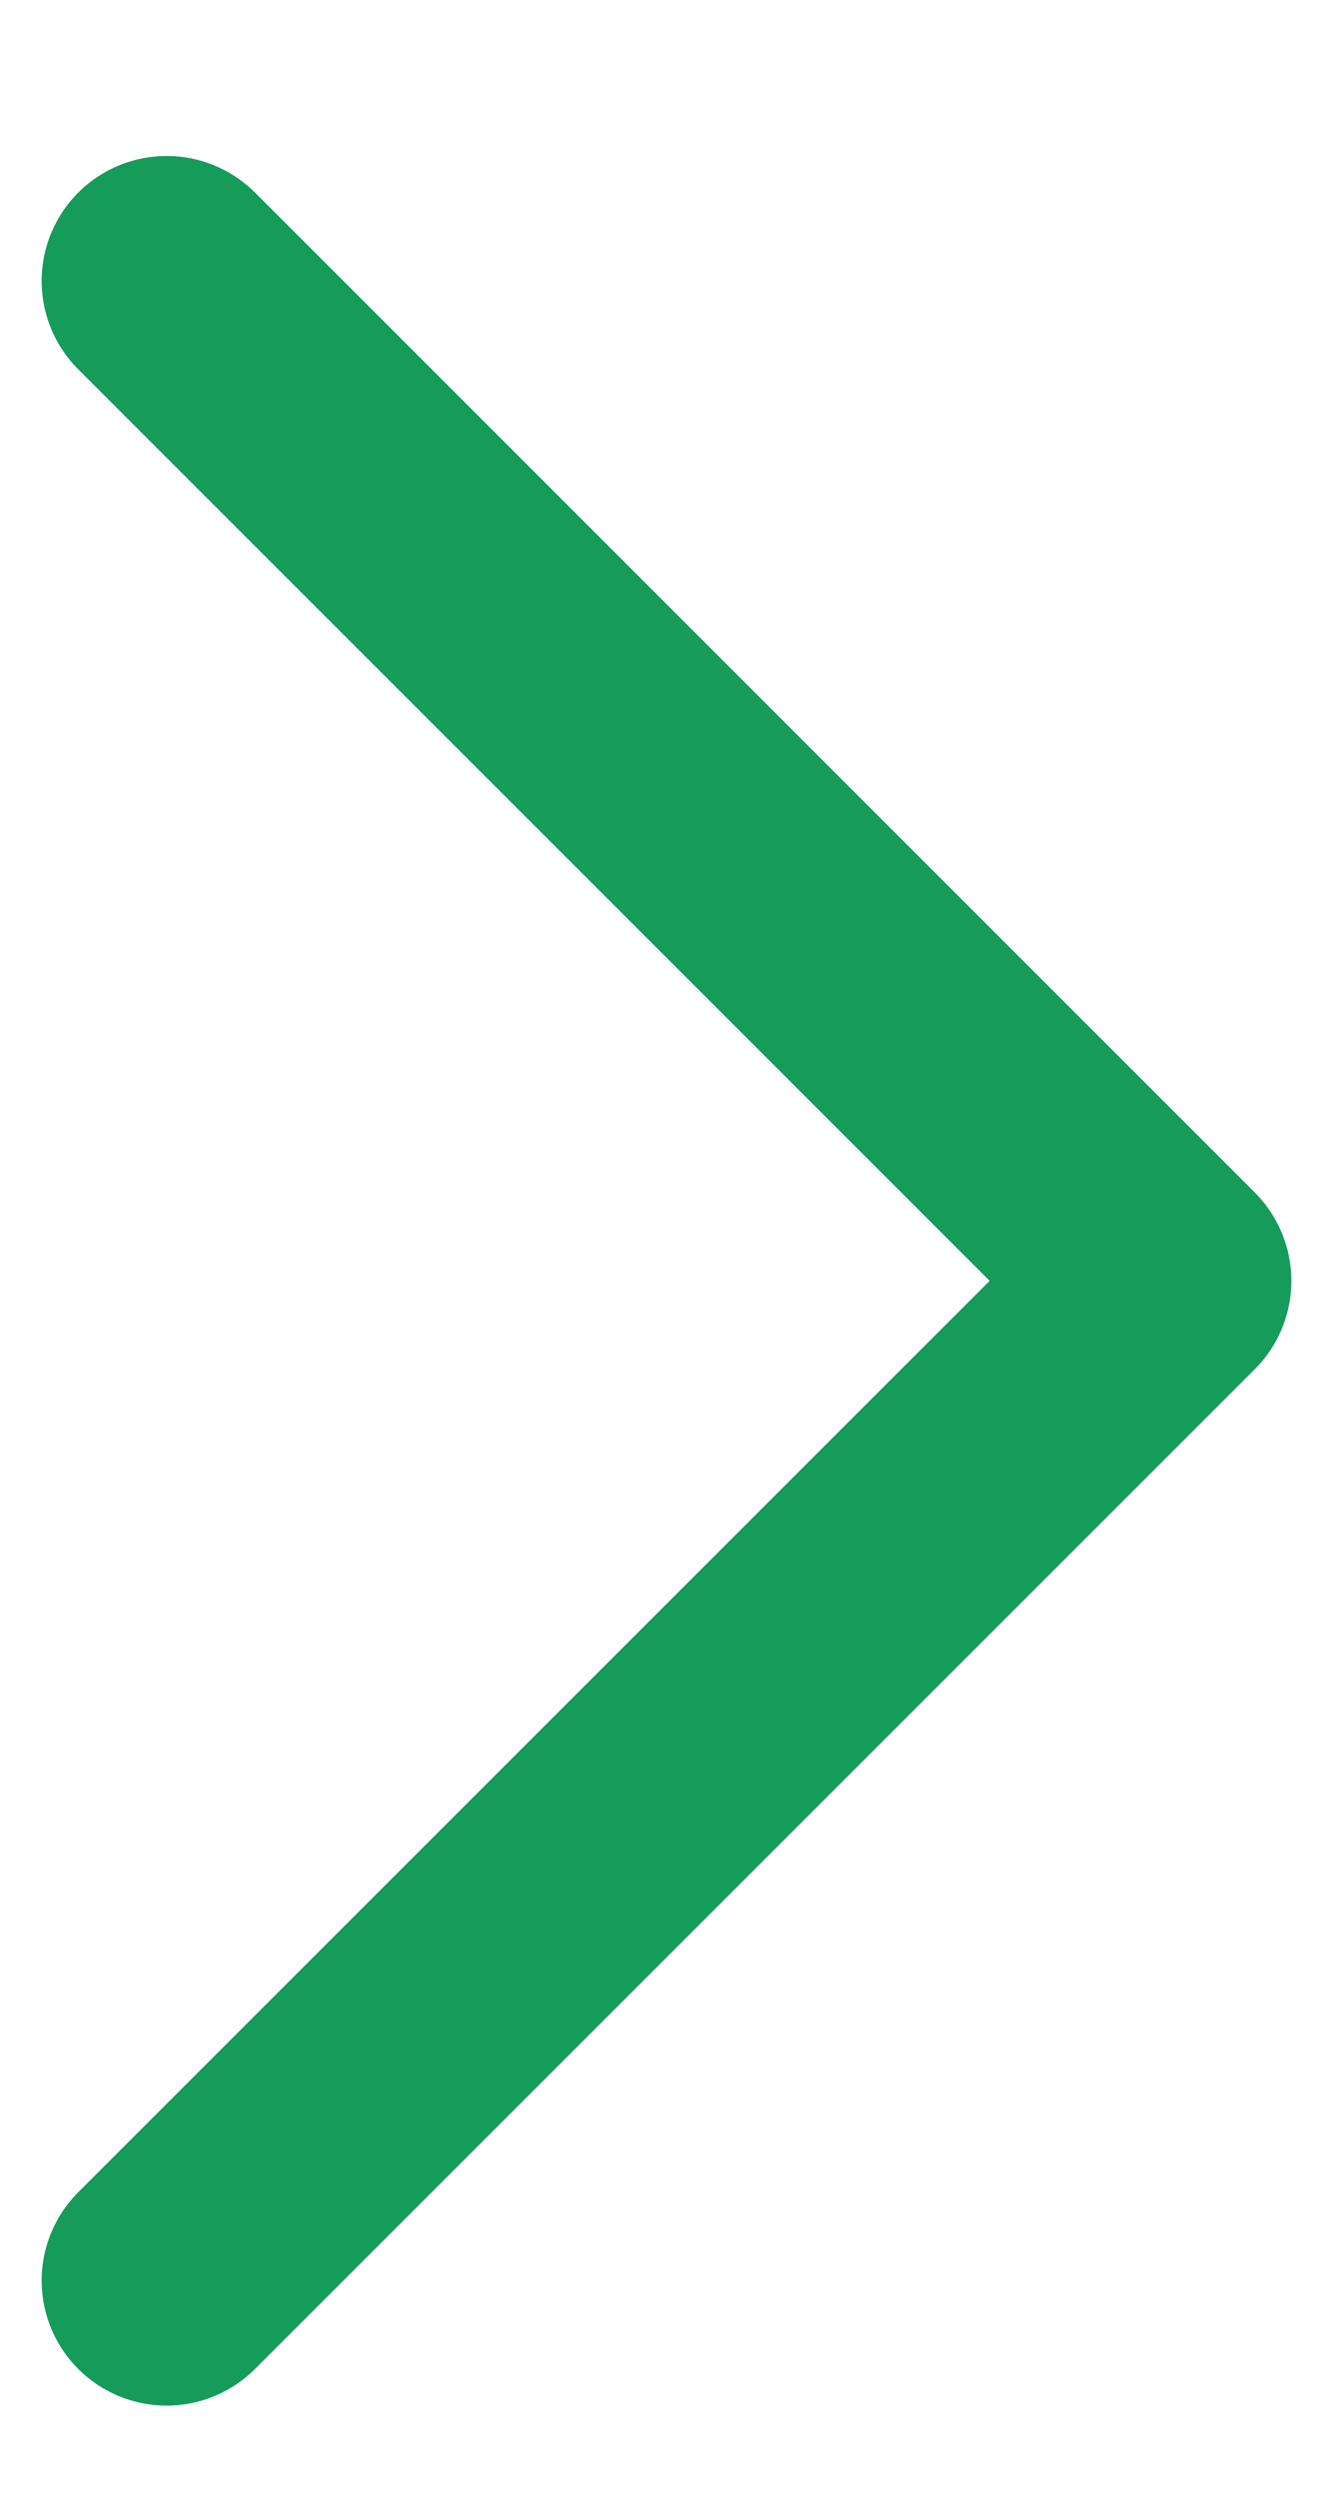 <svg width="8" height="15" viewBox="0 0 8 15" fill="none" xmlns="http://www.w3.org/2000/svg">
<path d="M1 13.685L7 7.686L1 1.686" stroke="#159B5A" stroke-width="1.5" stroke-linecap="round" stroke-linejoin="round"/>
</svg>
